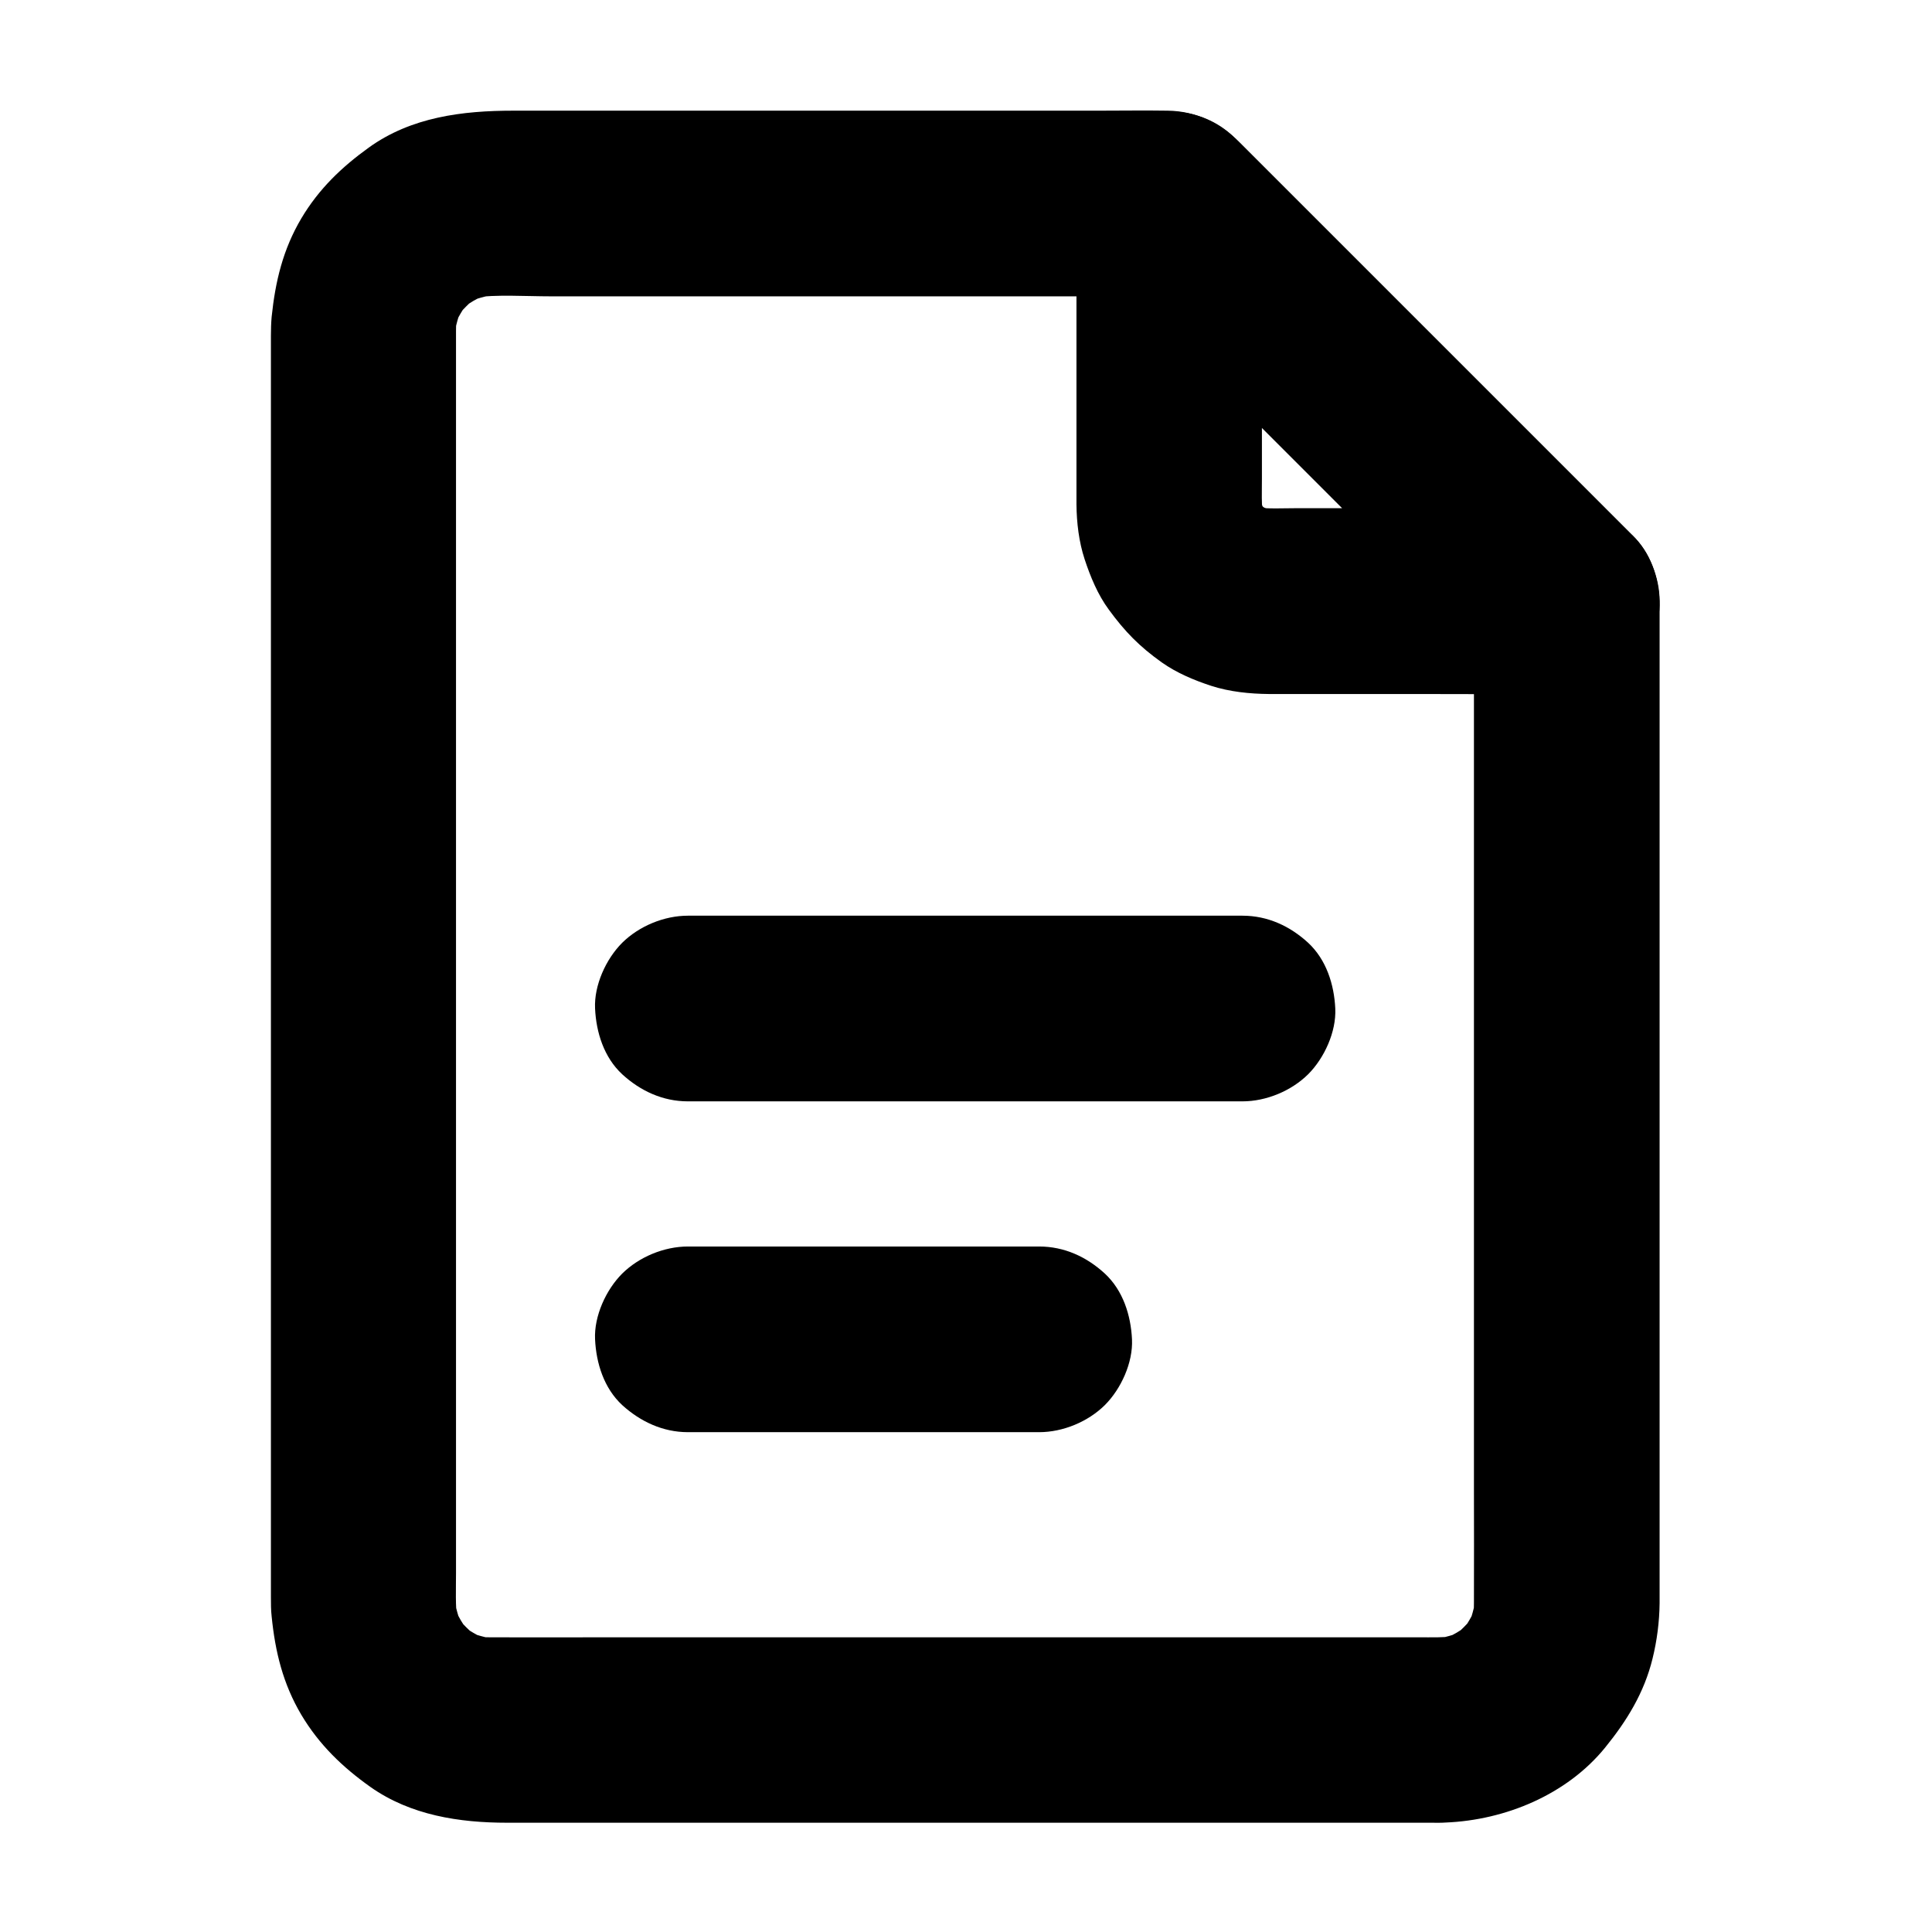 <?xml version="1.0" encoding="UTF-8"?>
<!-- Uploaded to: SVG Repo, www.svgrepo.com, Generator: SVG Repo Mixer Tools -->
<svg fill="#000000" width="800px" height="800px" version="1.1" viewBox="144 144 512 512" xmlns="http://www.w3.org/2000/svg">
 <g>
  <path d="m559.21 278.67h-71.047c-3.984 0-8.117 0.246-12.102-0.246 2.164 0.297 4.379 0.59 6.543 0.887-2.215-0.344-4.328-0.887-6.394-1.723 1.969 0.836 3.938 1.672 5.856 2.461-2.016-0.887-3.836-1.918-5.609-3.199 1.672 1.277 3.297 2.559 4.969 3.836-1.871-1.477-3.543-3.102-5.019-4.969 1.277 1.672 2.559 3.297 3.836 4.969-1.277-1.77-2.363-3.59-3.199-5.609 0.836 1.969 1.672 3.938 2.461 5.856-0.836-2.066-1.379-4.184-1.723-6.394 0.297 2.164 0.59 4.379 0.887 6.543-0.395-3.394-0.246-6.84-0.246-10.234v-18.598-43.938-10.332c-14.023 5.805-27.996 11.609-42.016 17.418 11.855 11.855 23.664 23.664 35.523 35.523l56.68 56.68c4.379 4.379 8.707 8.707 13.086 13.086 4.477 4.477 11.07 7.184 17.418 7.184 6.051 0 13.234-2.656 17.418-7.184 4.281-4.676 7.477-10.824 7.184-17.418-0.297-6.543-2.508-12.695-7.184-17.418-11.855-11.855-23.664-23.664-35.523-35.523l-56.68-56.68c-4.379-4.379-8.707-8.707-13.086-13.086-7.035-7.035-17.859-8.906-26.863-5.066-8.906 3.789-15.105 12.594-15.105 22.484v33.258 43.641 2.805c0.051 4.82 0.641 9.891 2.164 14.516s3.492 9.398 6.394 13.332c4.281 5.856 8.117 9.789 14.07 14.023 3.887 2.754 8.562 4.723 13.086 6.199 4.871 1.574 10.184 2.117 15.254 2.164h39.113c13.039 0 26.125 0.098 39.164 0h0.688c6.297 0 12.941-2.754 17.418-7.184 4.281-4.281 7.477-11.266 7.184-17.418-0.297-6.348-2.363-12.941-7.184-17.418-4.82-4.422-10.773-7.227-17.414-7.227z"/>
  <path d="m534.61 303.27v27.012 64.156 77.441 66.223c0 10.234 0.051 20.418 0 30.652 0 1.672-0.098 3.297-0.344 4.969 0.297-2.164 0.59-4.379 0.887-6.543-0.441 2.856-1.18 5.609-2.312 8.266 0.836-1.969 1.672-3.938 2.461-5.856-1.133 2.609-2.508 4.969-4.231 7.231 1.277-1.672 2.559-3.297 3.836-4.969-1.871 2.363-3.938 4.477-6.348 6.348 1.672-1.277 3.297-2.559 4.969-3.836-2.262 1.672-4.676 3.102-7.231 4.231 1.969-0.836 3.938-1.672 5.856-2.461-2.656 1.082-5.41 1.871-8.266 2.312 2.164-0.297 4.379-0.59 6.543-0.887-3.492 0.441-7.035 0.344-10.578 0.344h-18.055-60.715-73.996-63.617c-9.84 0-19.68 0.051-29.52 0-1.672 0-3.297-0.098-4.922-0.344 2.164 0.297 4.379 0.59 6.543 0.887-2.856-0.441-5.609-1.18-8.266-2.312 1.969 0.836 3.938 1.672 5.856 2.461-2.609-1.133-4.969-2.508-7.231-4.231 1.672 1.277 3.297 2.559 4.969 3.836-2.363-1.871-4.477-3.938-6.348-6.348 1.277 1.672 2.559 3.297 3.836 4.969-1.672-2.262-3.102-4.676-4.231-7.231 0.836 1.969 1.672 3.938 2.461 5.856-1.082-2.656-1.871-5.41-2.312-8.266 0.297 2.164 0.59 4.379 0.887 6.543-0.543-4.231-0.344-8.609-0.344-12.84v-24.109-36.508-44.625-49.25-49.742-46.051-38.918-27.602-12.301c0-1.723 0.098-3.394 0.344-5.066-0.297 2.164-0.59 4.379-0.887 6.543 0.441-2.856 1.18-5.609 2.312-8.266-0.836 1.969-1.672 3.938-2.461 5.856 1.133-2.609 2.508-4.969 4.231-7.231-1.277 1.672-2.559 3.297-3.836 4.969 1.871-2.363 3.938-4.477 6.348-6.348-1.672 1.277-3.297 2.559-4.969 3.836 2.262-1.672 4.676-3.102 7.231-4.231-1.969 0.836-3.938 1.672-5.856 2.461 2.656-1.082 5.41-1.871 8.266-2.312-2.164 0.297-4.379 0.59-6.543 0.887 6.84-0.887 14.07-0.344 20.961-0.344h42.707 52.594 45.855c7.477 0 14.957 0.148 22.387 0h0.344c-5.805-2.41-11.609-4.82-17.418-7.184l92.203 92.203c4.379 4.379 8.707 8.707 13.086 13.086 4.477 4.477 11.07 7.184 17.418 7.184 6.051 0 13.234-2.656 17.418-7.184 4.281-4.676 7.477-10.824 7.184-17.418-0.297-6.543-2.508-12.695-7.184-17.418l-104.11-104.11c-5.117-5.117-11.562-8.266-18.992-8.363-6.102-0.098-12.25 0-18.352 0h-83.246-71.832c-13.48 0-27.059 1.672-38.328 9.789-7.231 5.215-13.234 10.973-17.859 18.746-4.871 8.215-6.887 16.68-7.871 26.074-0.148 1.672-0.195 3.344-0.195 5.066v41.77 79.41 91.953 79.41 41.77c0 1.672 0 3.394 0.195 5.066 0.934 9.348 3 17.859 7.871 26.074 4.723 7.922 10.922 13.875 18.352 19.141 10.629 7.477 23.52 9.445 36.164 9.445h58.203 90.133 77 19.434c1.328 0 2.656 0.051 3.984-0.051 15.793-0.641 32.078-7.379 42.215-19.828 5.758-7.086 10.383-14.562 12.594-23.617 1.18-4.773 1.82-9.789 1.871-14.711v-3.641-20.812-77.047-90.773-64.008-9.297c0-6.297-2.754-12.941-7.184-17.418-4.281-4.281-11.266-7.477-17.418-7.184-6.348 0.297-12.941 2.363-17.418 7.184-4.426 4.887-7.184 10.789-7.184 17.43z"/>
  <path d="m326.3 435.87h49.594 79.262 18.105c6.297 0 12.941-2.754 17.418-7.184 4.281-4.281 7.477-11.266 7.184-17.418-0.297-6.348-2.363-12.941-7.184-17.418-4.82-4.43-10.727-7.184-17.418-7.184h-49.594-79.262-18.105c-6.297 0-12.941 2.754-17.418 7.184-4.281 4.281-7.477 11.266-7.184 17.418 0.297 6.348 2.363 12.941 7.184 17.418 4.824 4.426 10.777 7.184 17.418 7.184z"/>
  <path d="m326.3 523.54h31.539 49.988 11.562c6.297 0 12.941-2.754 17.418-7.184 4.281-4.281 7.477-11.266 7.184-17.418-0.297-6.348-2.363-12.941-7.184-17.418-4.82-4.43-10.727-7.184-17.418-7.184h-31.539-49.988-11.562c-6.297 0-12.941 2.754-17.418 7.184-4.281 4.281-7.477 11.266-7.184 17.418 0.297 6.348 2.363 12.941 7.184 17.418 4.824 4.379 10.777 7.184 17.418 7.184z"/>
 </g>
</svg>